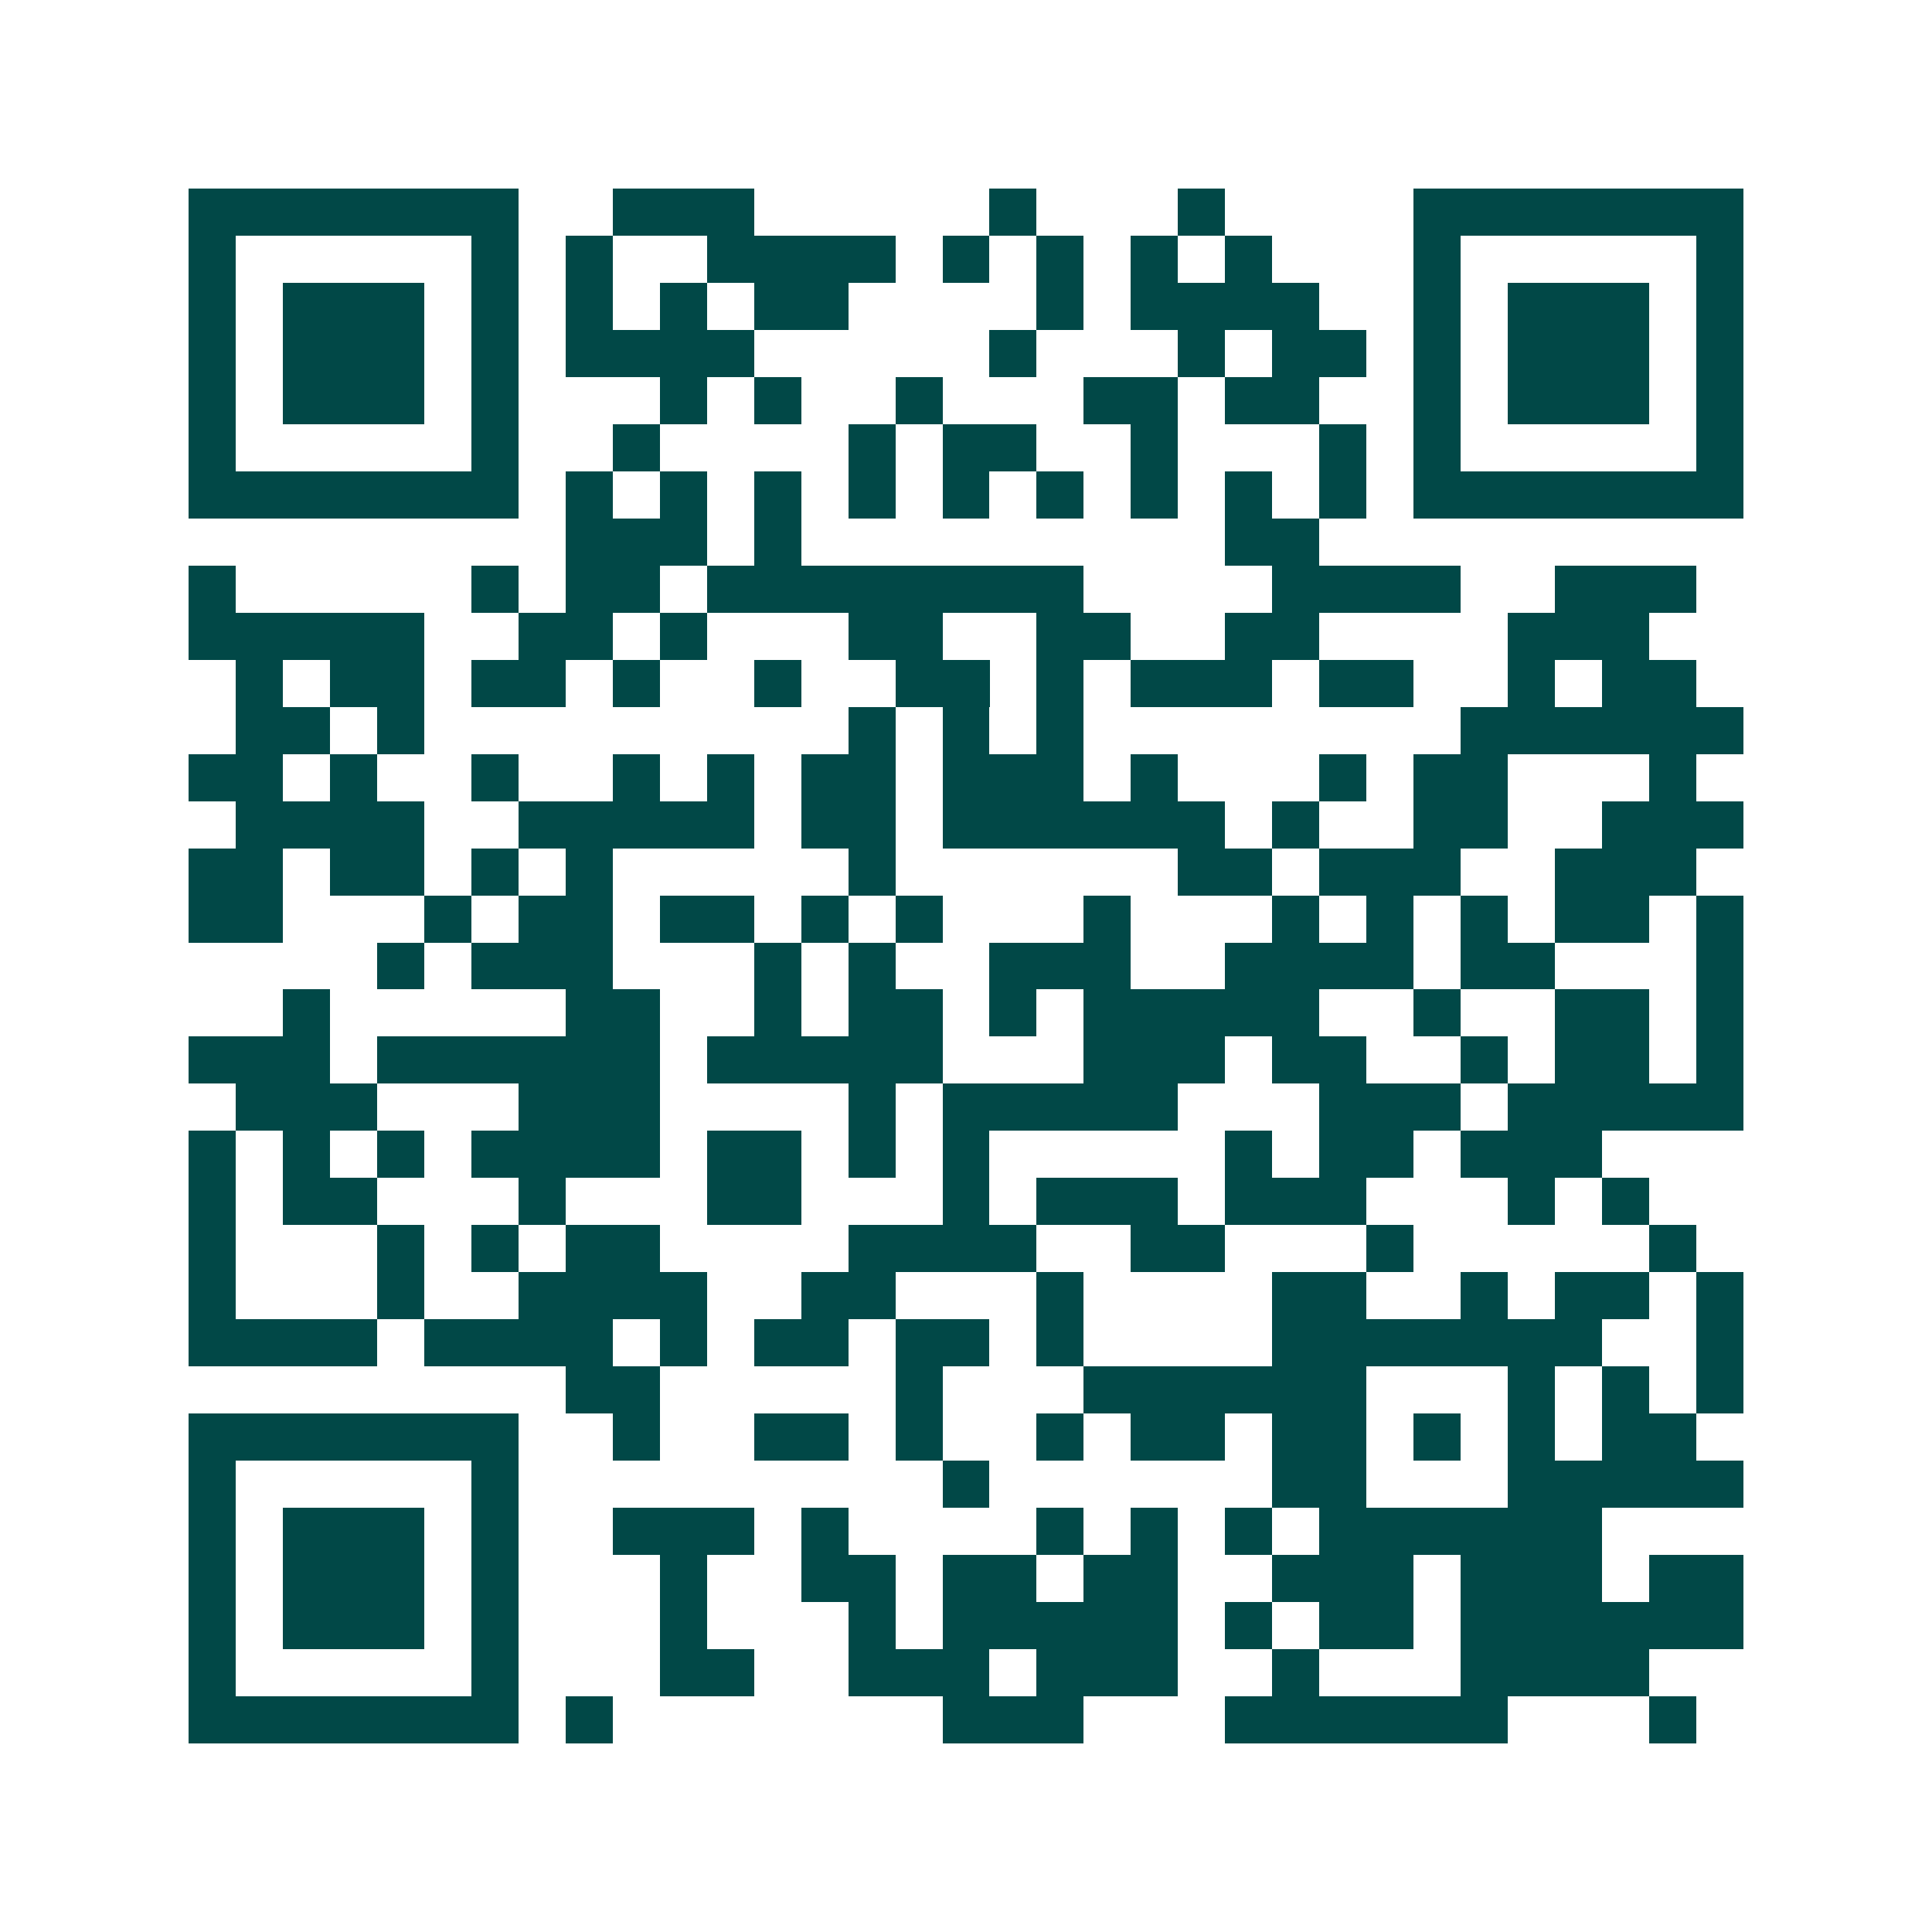 <svg xmlns="http://www.w3.org/2000/svg" width="200" height="200" viewBox="0 0 41 41" shape-rendering="crispEdges"><path fill="#ffffff" d="M0 0h41v41H0z"/><path stroke="#014847" d="M4 4.5h7m2 0h3m5 0h1m3 0h1m4 0h7M4 5.5h1m5 0h1m1 0h1m2 0h4m1 0h1m1 0h1m1 0h1m1 0h1m3 0h1m5 0h1M4 6.5h1m1 0h3m1 0h1m1 0h1m1 0h1m1 0h2m4 0h1m1 0h4m2 0h1m1 0h3m1 0h1M4 7.5h1m1 0h3m1 0h1m1 0h4m5 0h1m3 0h1m1 0h2m1 0h1m1 0h3m1 0h1M4 8.5h1m1 0h3m1 0h1m3 0h1m1 0h1m2 0h1m3 0h2m1 0h2m2 0h1m1 0h3m1 0h1M4 9.5h1m5 0h1m2 0h1m4 0h1m1 0h2m2 0h1m3 0h1m1 0h1m5 0h1M4 10.5h7m1 0h1m1 0h1m1 0h1m1 0h1m1 0h1m1 0h1m1 0h1m1 0h1m1 0h1m1 0h7M12 11.5h3m1 0h1m9 0h2M4 12.5h1m5 0h1m1 0h2m1 0h8m4 0h4m2 0h3M4 13.5h5m2 0h2m1 0h1m3 0h2m2 0h2m2 0h2m4 0h3M5 14.5h1m1 0h2m1 0h2m1 0h1m2 0h1m2 0h2m1 0h1m1 0h3m1 0h2m2 0h1m1 0h2M5 15.5h2m1 0h1m9 0h1m1 0h1m1 0h1m8 0h6M4 16.5h2m1 0h1m2 0h1m2 0h1m1 0h1m1 0h2m1 0h3m1 0h1m3 0h1m1 0h2m3 0h1M5 17.5h4m2 0h5m1 0h2m1 0h6m1 0h1m2 0h2m2 0h3M4 18.5h2m1 0h2m1 0h1m1 0h1m5 0h1m6 0h2m1 0h3m2 0h3M4 19.5h2m3 0h1m1 0h2m1 0h2m1 0h1m1 0h1m3 0h1m3 0h1m1 0h1m1 0h1m1 0h2m1 0h1M8 20.5h1m1 0h3m3 0h1m1 0h1m2 0h3m2 0h4m1 0h2m3 0h1M6 21.5h1m5 0h2m2 0h1m1 0h2m1 0h1m1 0h5m2 0h1m2 0h2m1 0h1M4 22.5h3m1 0h6m1 0h5m3 0h3m1 0h2m2 0h1m1 0h2m1 0h1M5 23.5h3m3 0h3m4 0h1m1 0h5m3 0h3m1 0h5M4 24.5h1m1 0h1m1 0h1m1 0h4m1 0h2m1 0h1m1 0h1m5 0h1m1 0h2m1 0h3M4 25.5h1m1 0h2m3 0h1m3 0h2m3 0h1m1 0h3m1 0h3m3 0h1m1 0h1M4 26.5h1m3 0h1m1 0h1m1 0h2m4 0h4m2 0h2m3 0h1m5 0h1M4 27.5h1m3 0h1m2 0h4m2 0h2m3 0h1m4 0h2m2 0h1m1 0h2m1 0h1M4 28.5h4m1 0h4m1 0h1m1 0h2m1 0h2m1 0h1m4 0h7m2 0h1M12 29.5h2m5 0h1m3 0h6m3 0h1m1 0h1m1 0h1M4 30.5h7m2 0h1m2 0h2m1 0h1m2 0h1m1 0h2m1 0h2m1 0h1m1 0h1m1 0h2M4 31.5h1m5 0h1m9 0h1m6 0h2m3 0h5M4 32.5h1m1 0h3m1 0h1m2 0h3m1 0h1m4 0h1m1 0h1m1 0h1m1 0h6M4 33.5h1m1 0h3m1 0h1m3 0h1m2 0h2m1 0h2m1 0h2m2 0h3m1 0h3m1 0h2M4 34.5h1m1 0h3m1 0h1m3 0h1m3 0h1m1 0h5m1 0h1m1 0h2m1 0h6M4 35.5h1m5 0h1m3 0h2m2 0h3m1 0h3m2 0h1m3 0h4M4 36.5h7m1 0h1m7 0h3m3 0h6m3 0h1"/></svg>
